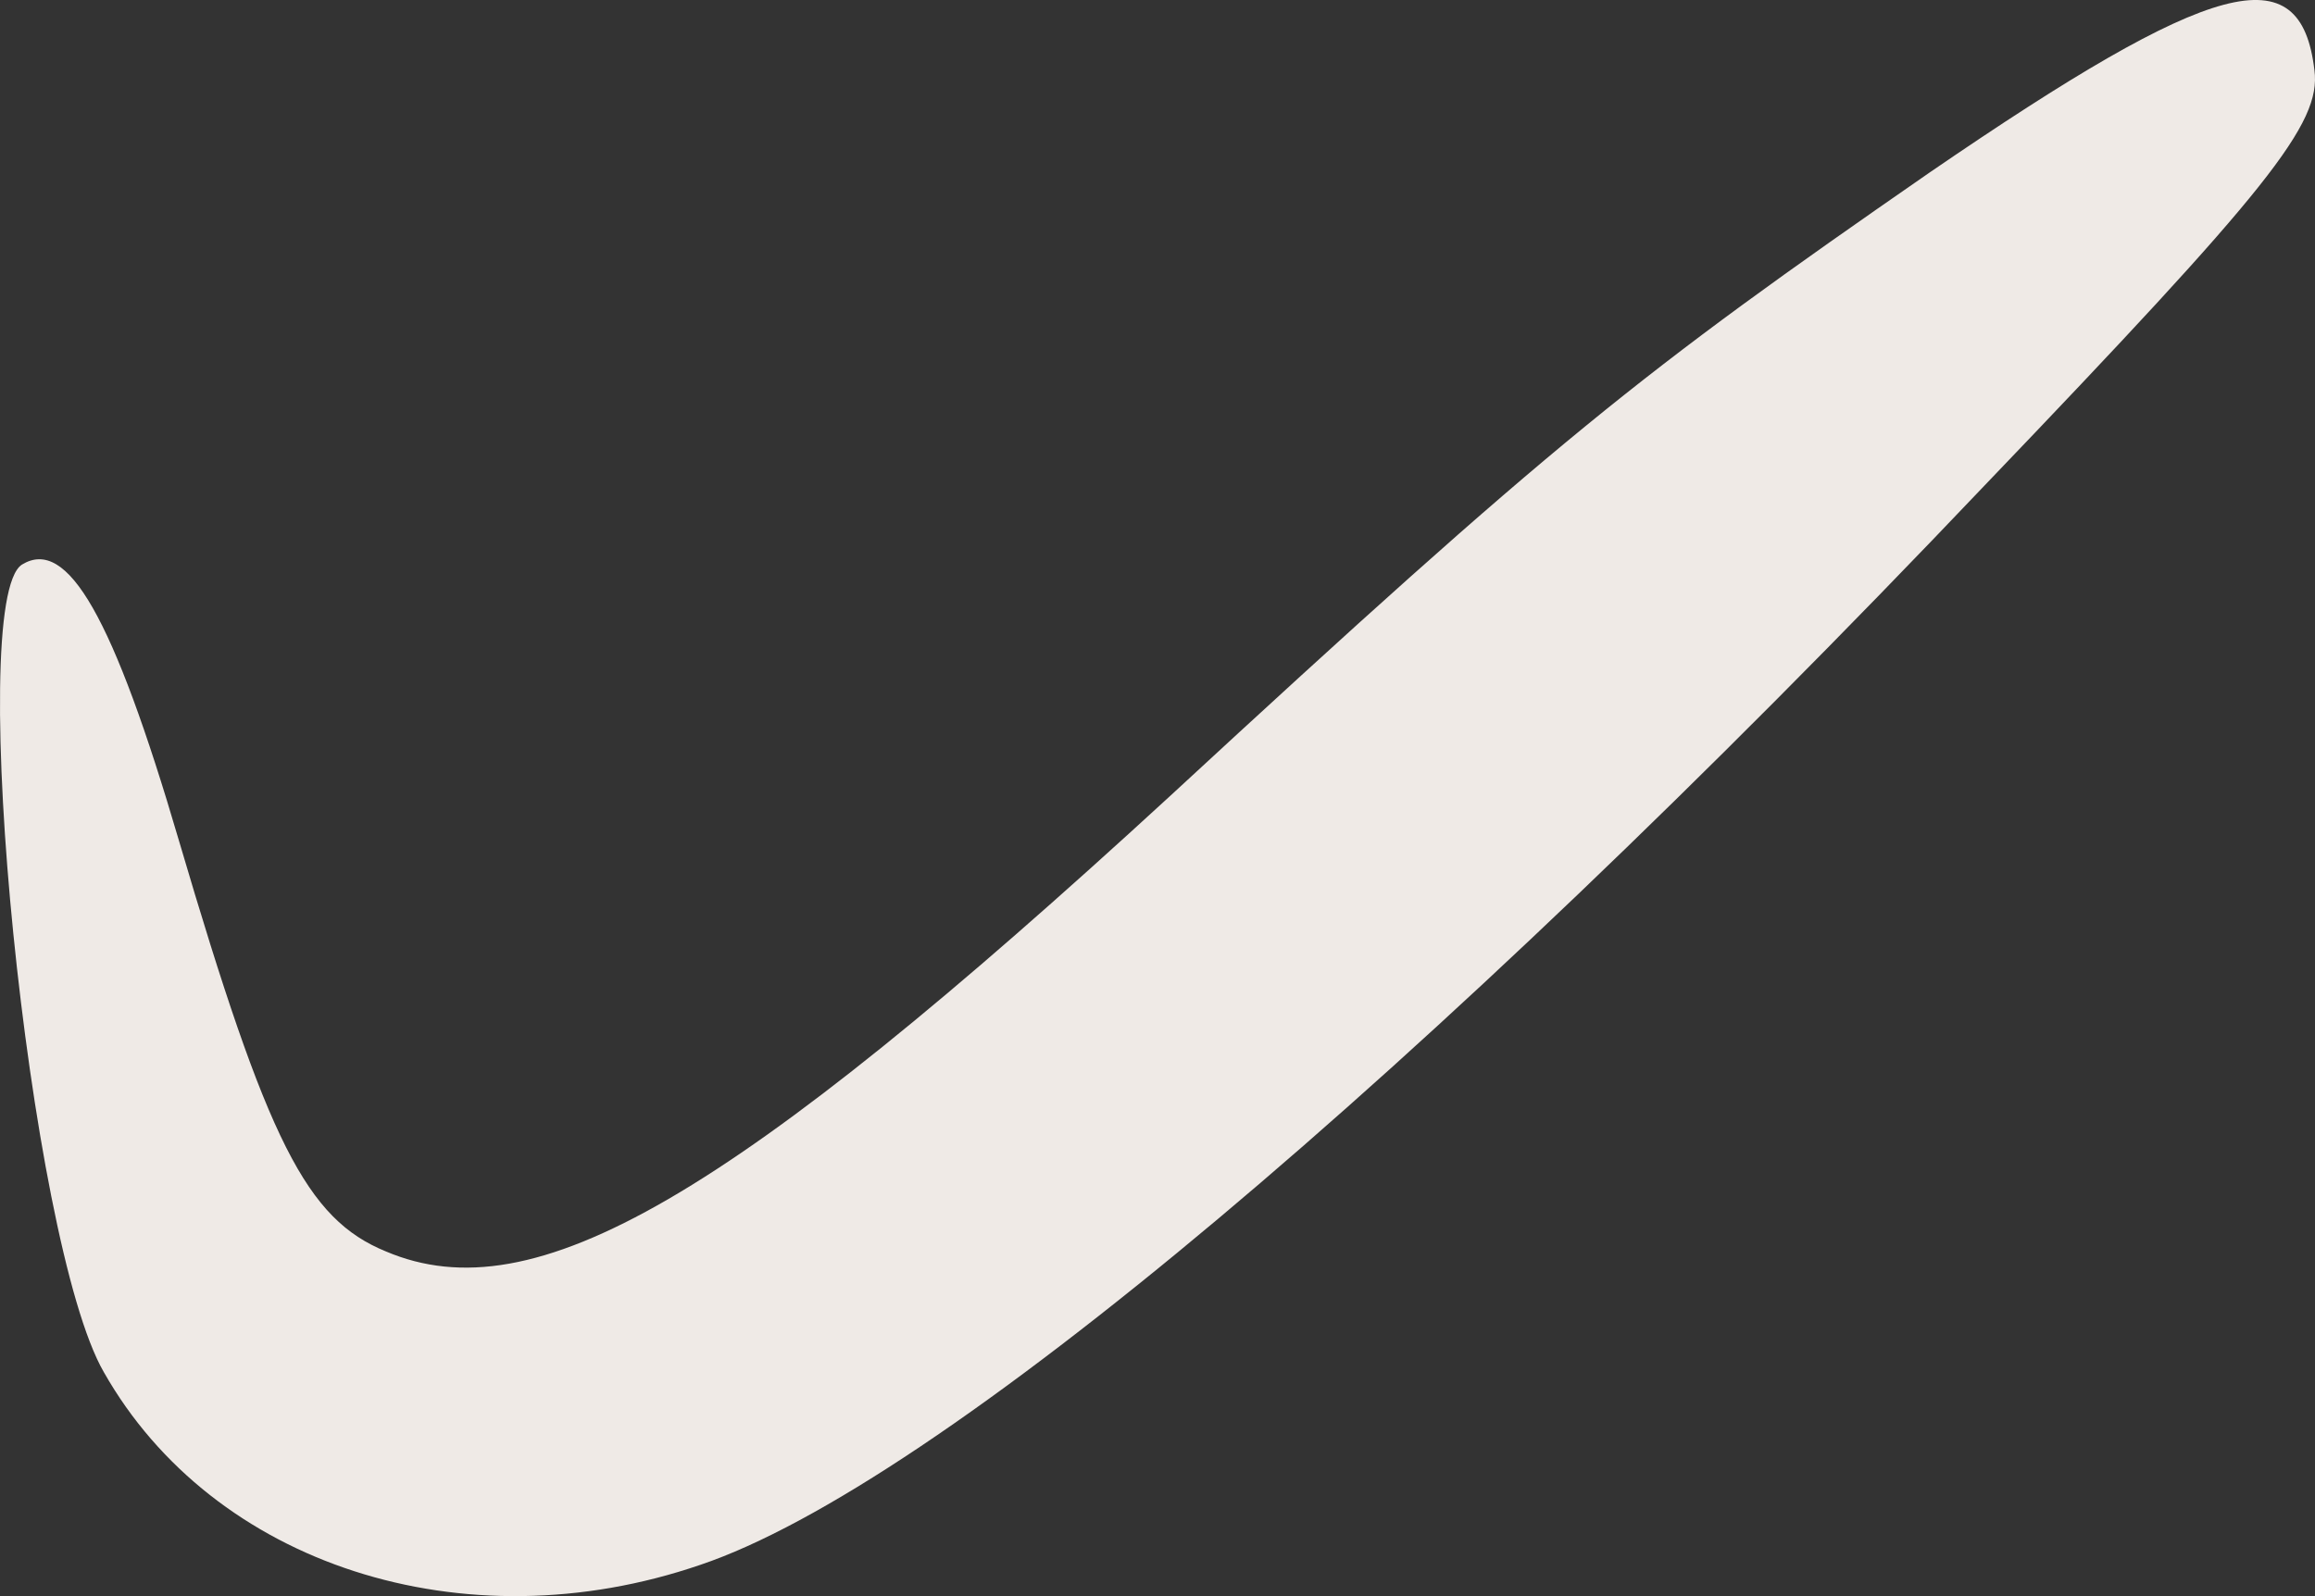 <svg xmlns="http://www.w3.org/2000/svg" width="29" height="20" viewBox="0 0 29 20" fill="none"><rect x="0" y="0" width="29" height="20" fill="#333333" stroke="none"/><path d="M24.173 2.161C20.523 4.69 19.496 5.505 14.648 9.983C9.143 15.042 6.691 16.467 4.837 15.682C3.839 15.275 3.354 14.315 2.242 10.535C1.415 7.715 0.844 6.726 0.274 7.075C-0.439 7.54 0.359 15.566 1.301 17.194C2.67 19.608 5.807 20.625 8.773 19.608C11.71 18.619 17.785 13.53 24.858 6.086C28.423 2.364 29.078 1.55 28.993 0.881C28.822 -0.573 27.738 -0.282 24.173 2.161Z" fill="#EFEAE6"></path></svg>